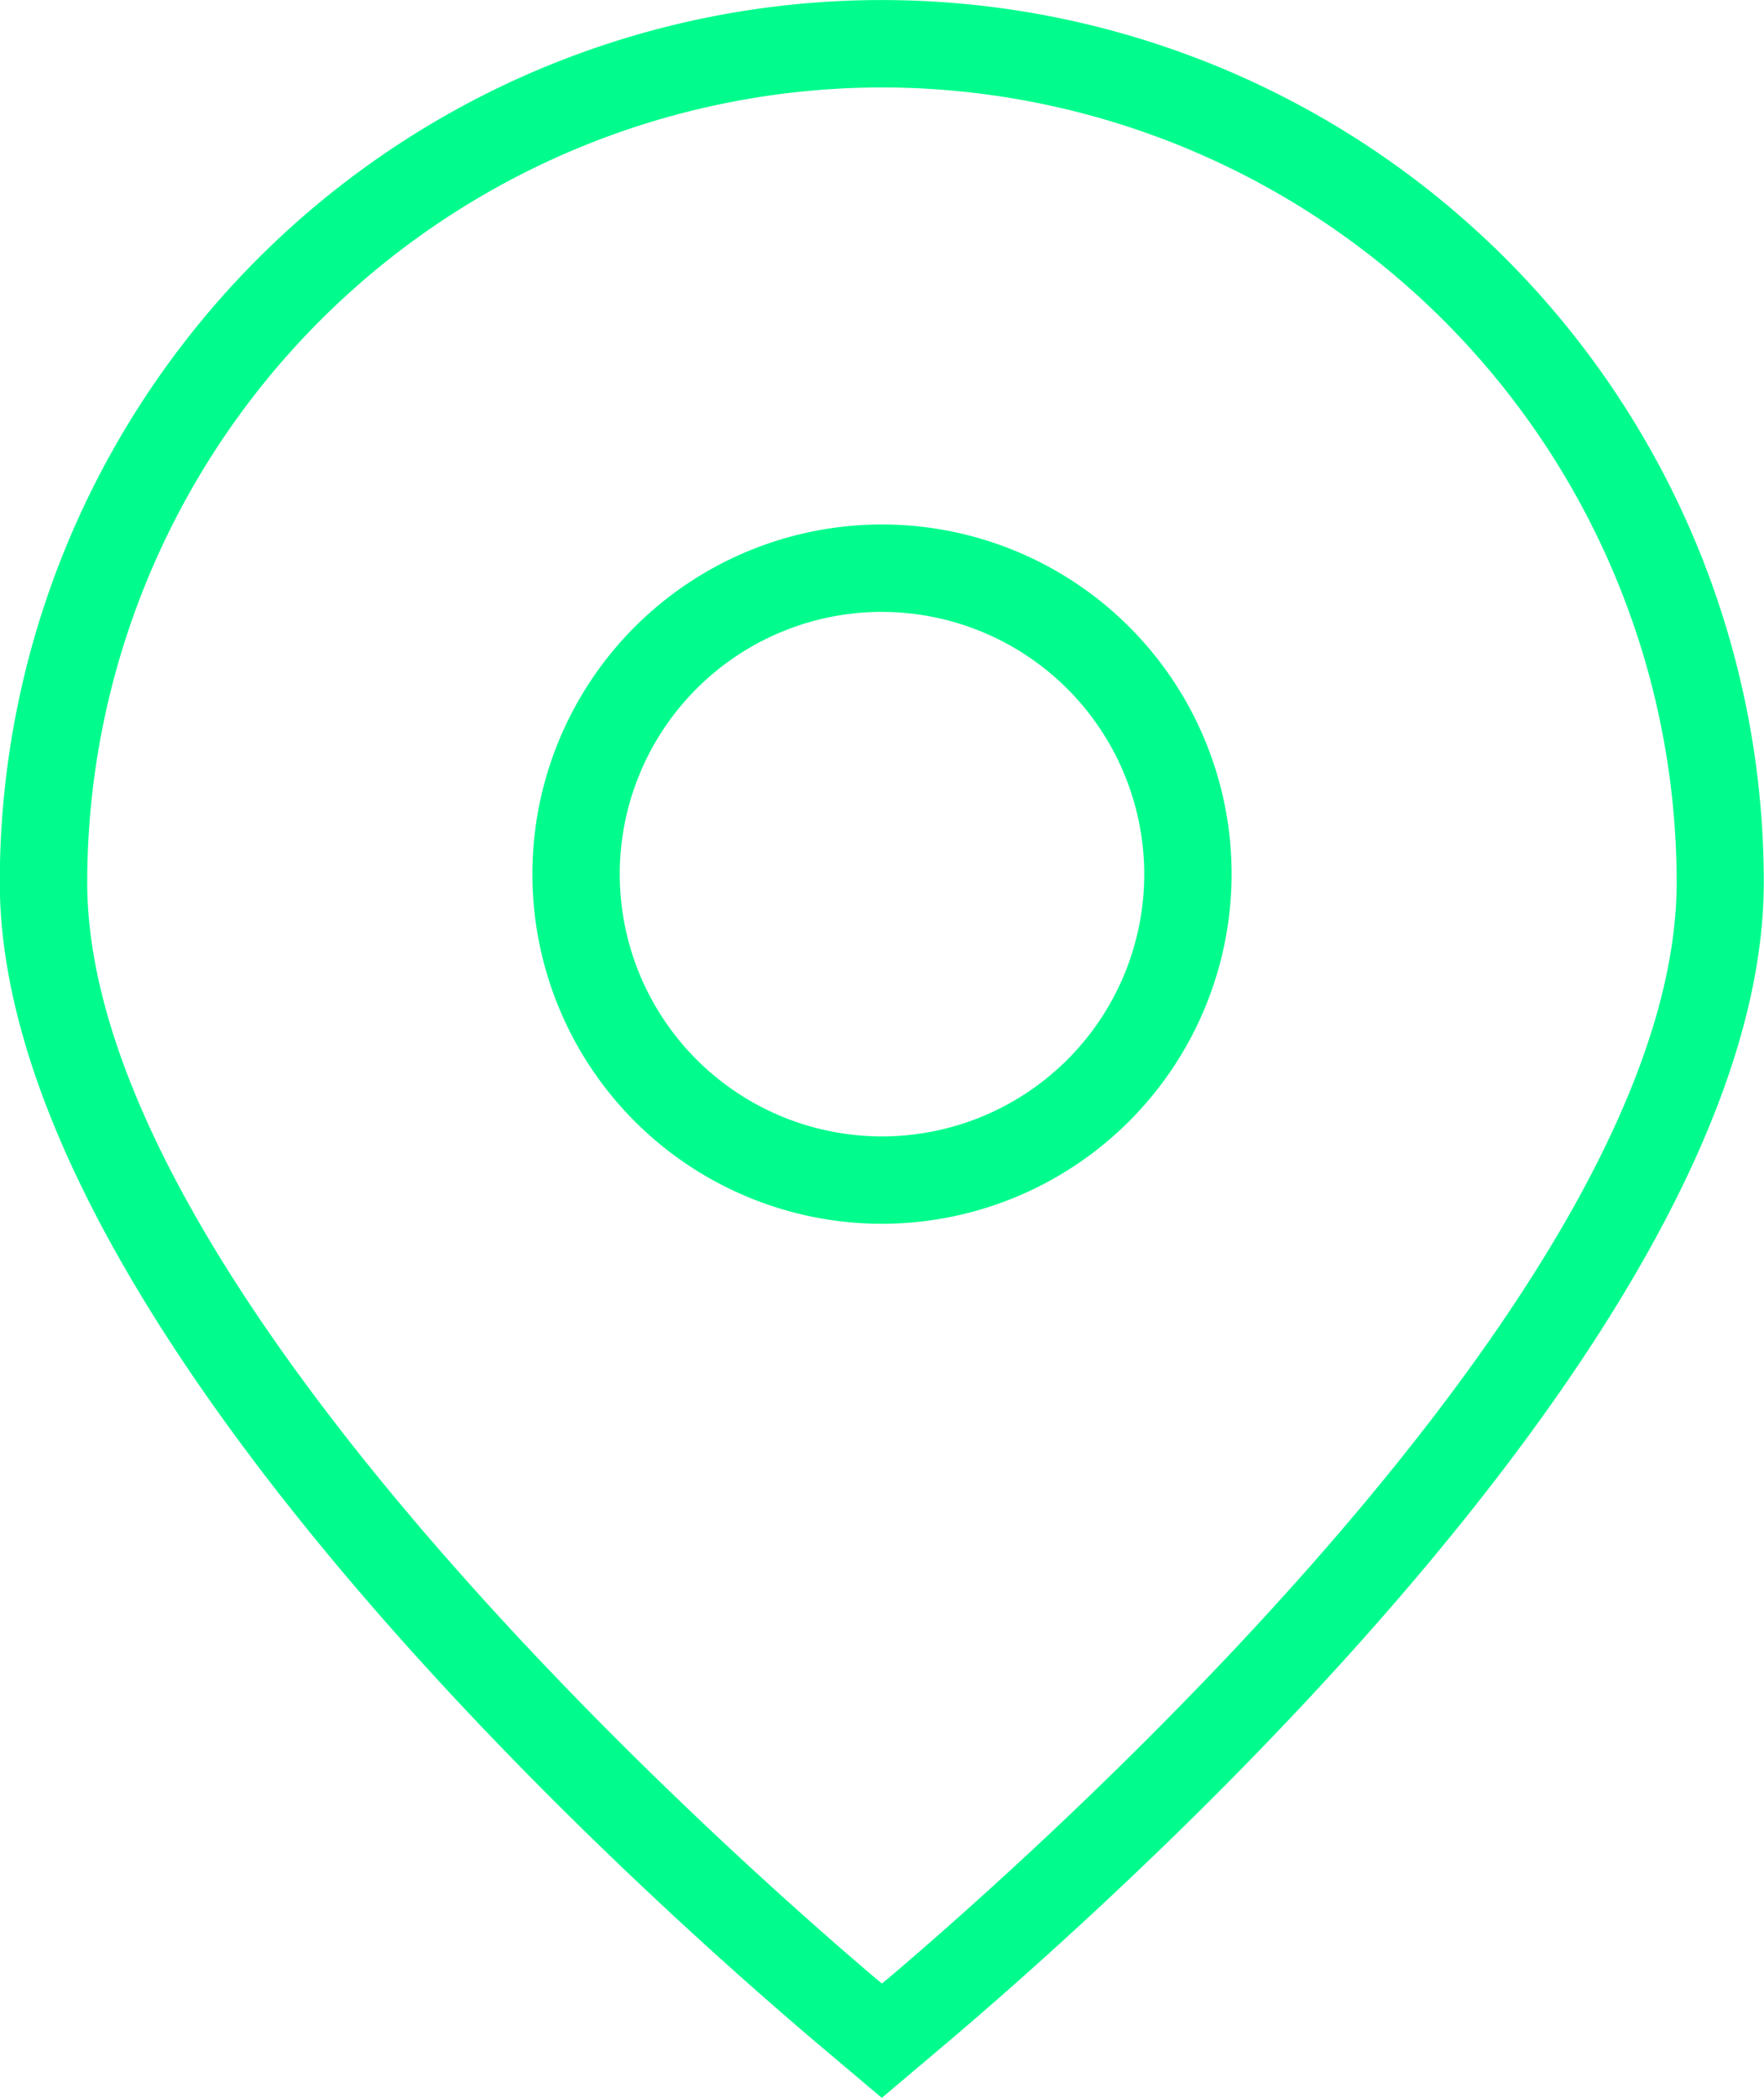<svg xmlns="http://www.w3.org/2000/svg" width="33.19" height="39.467" viewBox="0 0 33.19 39.467">
  <g id="marker_3_" data-name="marker (3)" transform="translate(-1.909)">
    <path id="Path_1728" data-name="Path 1728" d="M18.5,39.467l-1.158-.978c-3.621-3.064-15.437-13.7-15.437-21.893a16.595,16.595,0,0,1,33.19,0c0,8.2-11.816,18.83-15.437,21.893l-1.158.978Zm0-37.822a14.967,14.967,0,0,0-14.95,14.95c0,7.683,12.373,18.539,14.853,20.639l.1.082.1-.082c2.48-2.1,14.853-12.956,14.853-20.639A14.967,14.967,0,0,0,18.5,1.645Z" transform="translate(0)" fill="#01fc8d"/>
    <path id="Path_1729" data-name="Path 1729" d="M14.578,19.156a6.578,6.578,0,1,1,6.578-6.578A6.585,6.585,0,0,1,14.578,19.156Zm0-11.512a4.934,4.934,0,1,0,4.934,4.934A4.94,4.94,0,0,0,14.578,7.645Z" transform="translate(3.926 3.867)" fill="#01fc8d"/>
  </g>
</svg>

